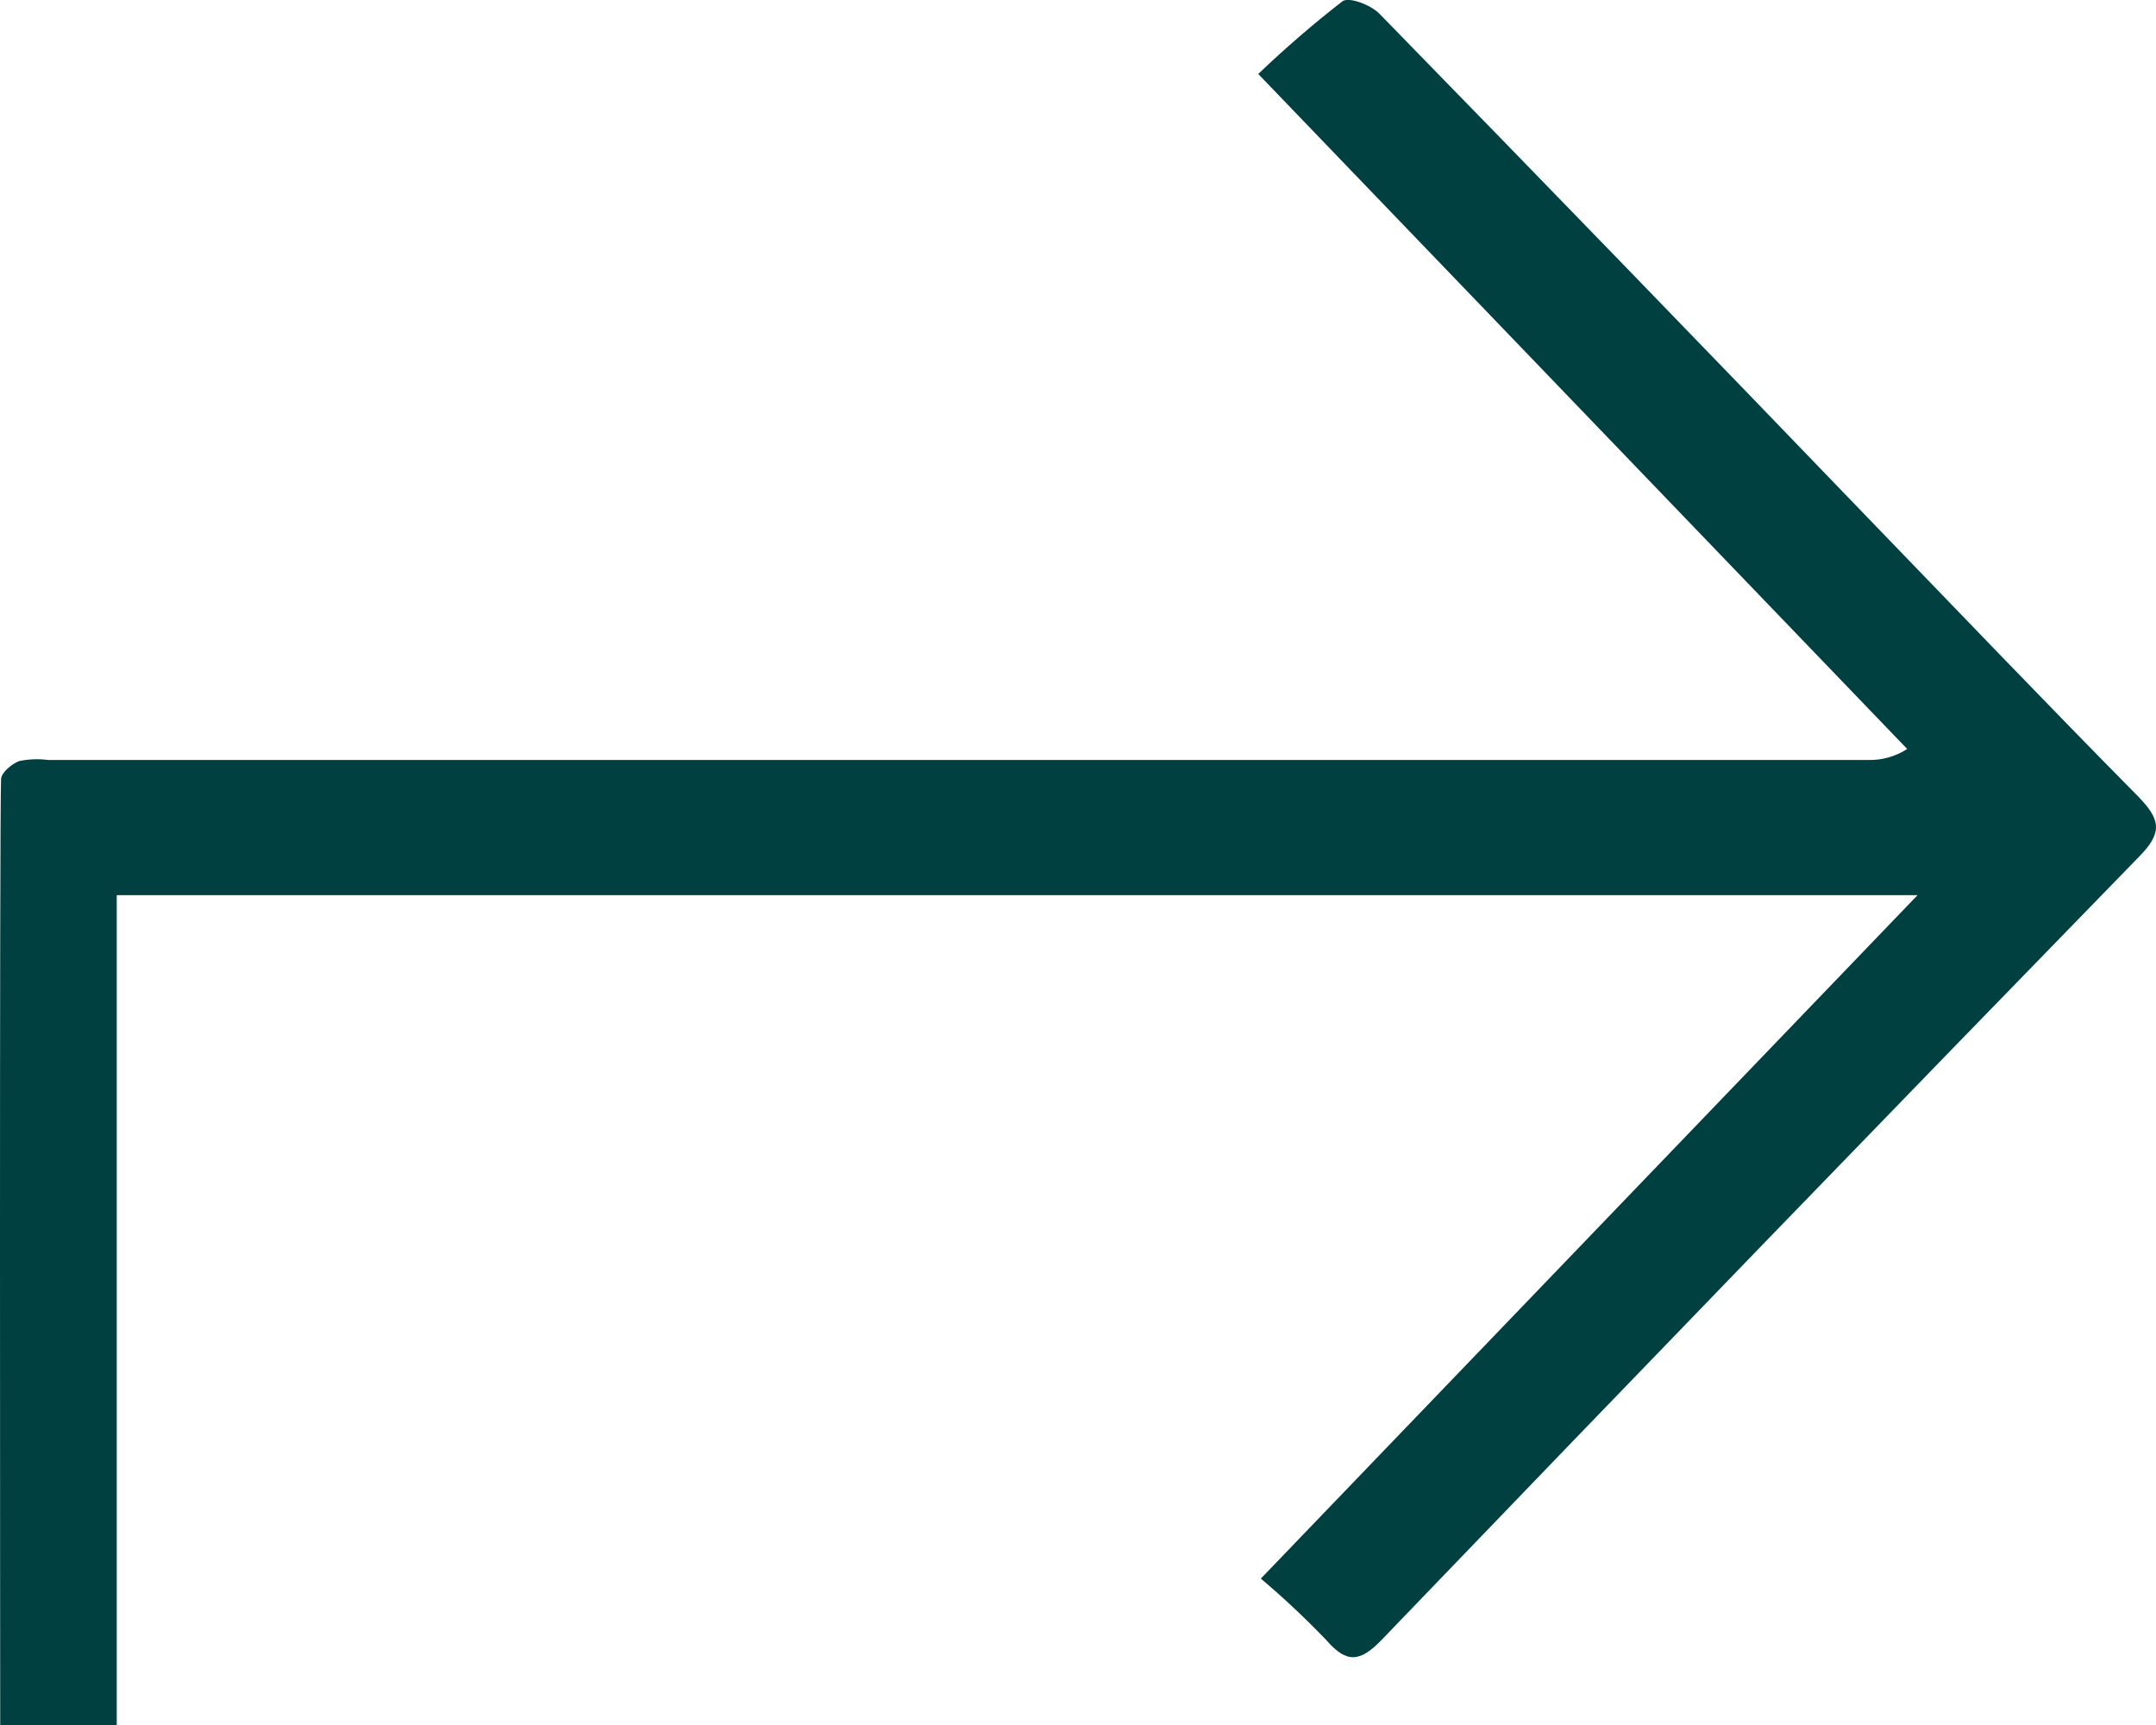 <?xml version="1.0" encoding="UTF-8"?> <svg xmlns="http://www.w3.org/2000/svg" width="20" height="16" viewBox="0 0 20 16" fill="none"><path d="M11.696 14.642L17.788 8.303L1.083 8.303L1.083 16L0.002 16C0.002 15.613 -0.006 7.57 0.01 7.225C0.013 7.165 0.11 7.085 0.178 7.059C0.266 7.041 0.356 7.037 0.446 7.049C6.073 7.049 11.7 7.049 17.326 7.049C17.455 7.053 17.582 7.018 17.692 6.947L11.672 0.686C11.921 0.448 12.181 0.223 12.453 0.012C12.515 -0.032 12.716 0.046 12.796 0.127C14.293 1.661 15.785 3.201 17.272 4.746C18.125 5.628 18.973 6.516 19.835 7.388C20.036 7.596 20.069 7.716 19.846 7.943C17.494 10.358 15.151 12.781 12.815 15.212C12.614 15.42 12.49 15.428 12.303 15.212C12.11 15.011 11.908 14.821 11.696 14.642Z" fill="#004040"></path></svg> 